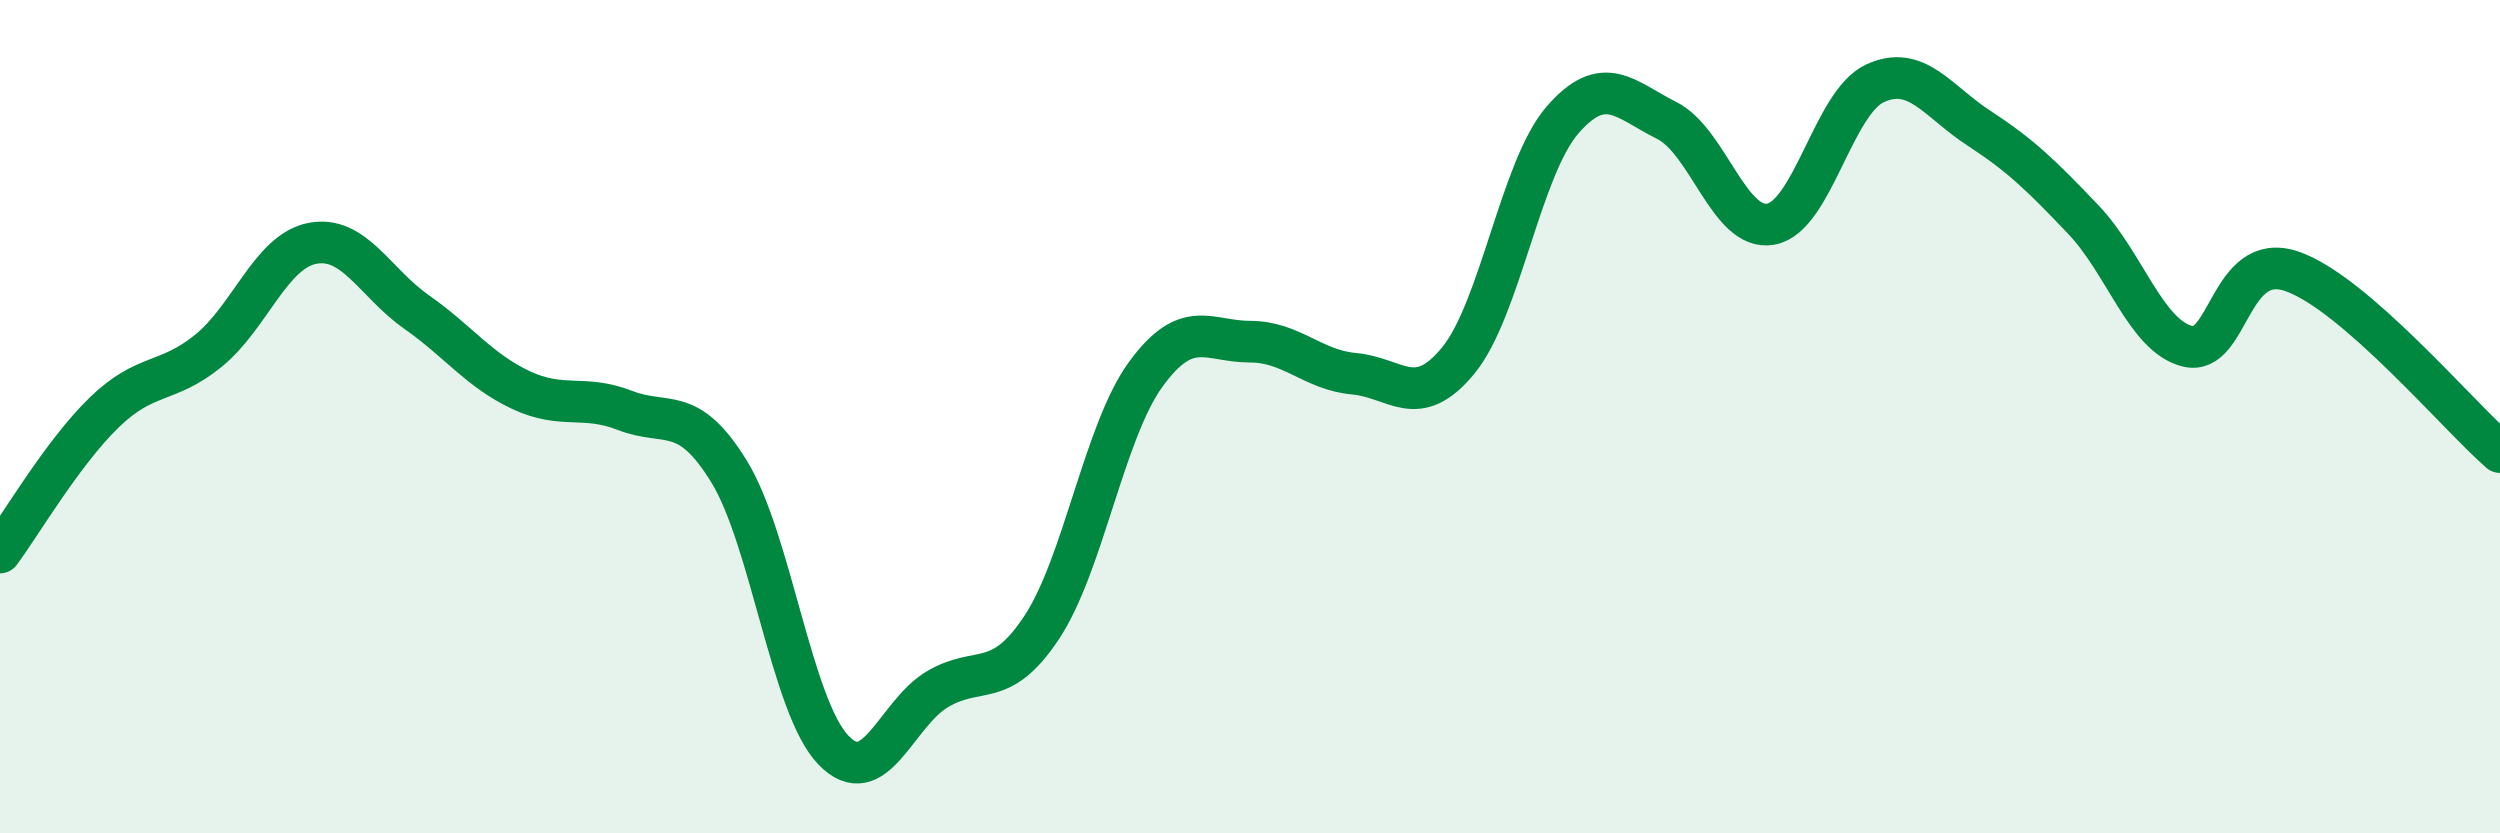 
    <svg width="60" height="20" viewBox="0 0 60 20" xmlns="http://www.w3.org/2000/svg">
      <path
        d="M 0,13.26 C 0.5,12.59 1.5,10.87 2.5,9.9 C 3.5,8.93 4,9.23 5,8.42 C 6,7.61 6.5,6.03 7.5,5.84 C 8.5,5.65 9,6.79 10,7.49 C 11,8.19 11.5,8.89 12.5,9.36 C 13.5,9.83 14,9.46 15,9.85 C 16,10.24 16.5,9.69 17.5,11.32 C 18.5,12.95 19,16.96 20,18 C 21,19.04 21.5,17.13 22.5,16.54 C 23.5,15.95 24,16.57 25,15.06 C 26,13.55 26.5,10.35 27.5,8.98 C 28.5,7.61 29,8.2 30,8.2 C 31,8.2 31.5,8.88 32.5,8.97 C 33.5,9.06 34,9.87 35,8.65 C 36,7.43 36.5,4.03 37.5,2.88 C 38.5,1.73 39,2.39 40,2.89 C 41,3.39 41.5,5.56 42.5,5.38 C 43.5,5.2 44,2.46 45,2 C 46,1.54 46.5,2.43 47.5,3.08 C 48.5,3.73 49,4.22 50,5.27 C 51,6.32 51.5,8.06 52.5,8.31 C 53.5,8.56 53.5,6 55,6.51 C 56.5,7.02 59,9.98 60,10.85L60 20L0 20Z"
        fill="#008740"
        opacity="0.1"
        stroke-linecap="round"
        stroke-linejoin="round"
      />
      <path
        d="M 0,13.26 C 0.5,12.59 1.5,10.87 2.5,9.9 C 3.5,8.93 4,9.23 5,8.42 C 6,7.61 6.5,6.03 7.5,5.84 C 8.5,5.65 9,6.79 10,7.49 C 11,8.19 11.5,8.89 12.5,9.36 C 13.5,9.83 14,9.46 15,9.85 C 16,10.24 16.5,9.69 17.5,11.32 C 18.5,12.95 19,16.96 20,18 C 21,19.04 21.5,17.13 22.5,16.54 C 23.5,15.95 24,16.57 25,15.06 C 26,13.55 26.5,10.35 27.5,8.98 C 28.5,7.61 29,8.2 30,8.2 C 31,8.2 31.5,8.88 32.5,8.97 C 33.5,9.06 34,9.87 35,8.65 C 36,7.43 36.5,4.03 37.5,2.88 C 38.5,1.73 39,2.39 40,2.89 C 41,3.39 41.5,5.56 42.5,5.38 C 43.5,5.2 44,2.46 45,2 C 46,1.54 46.5,2.43 47.5,3.08 C 48.5,3.73 49,4.22 50,5.27 C 51,6.32 51.5,8.06 52.5,8.31 C 53.5,8.56 53.5,6 55,6.51 C 56.5,7.02 59,9.98 60,10.85"
        stroke="#008740"
        stroke-width="1"
        fill="none"
        stroke-linecap="round"
        stroke-linejoin="round"
      />
    </svg>
  